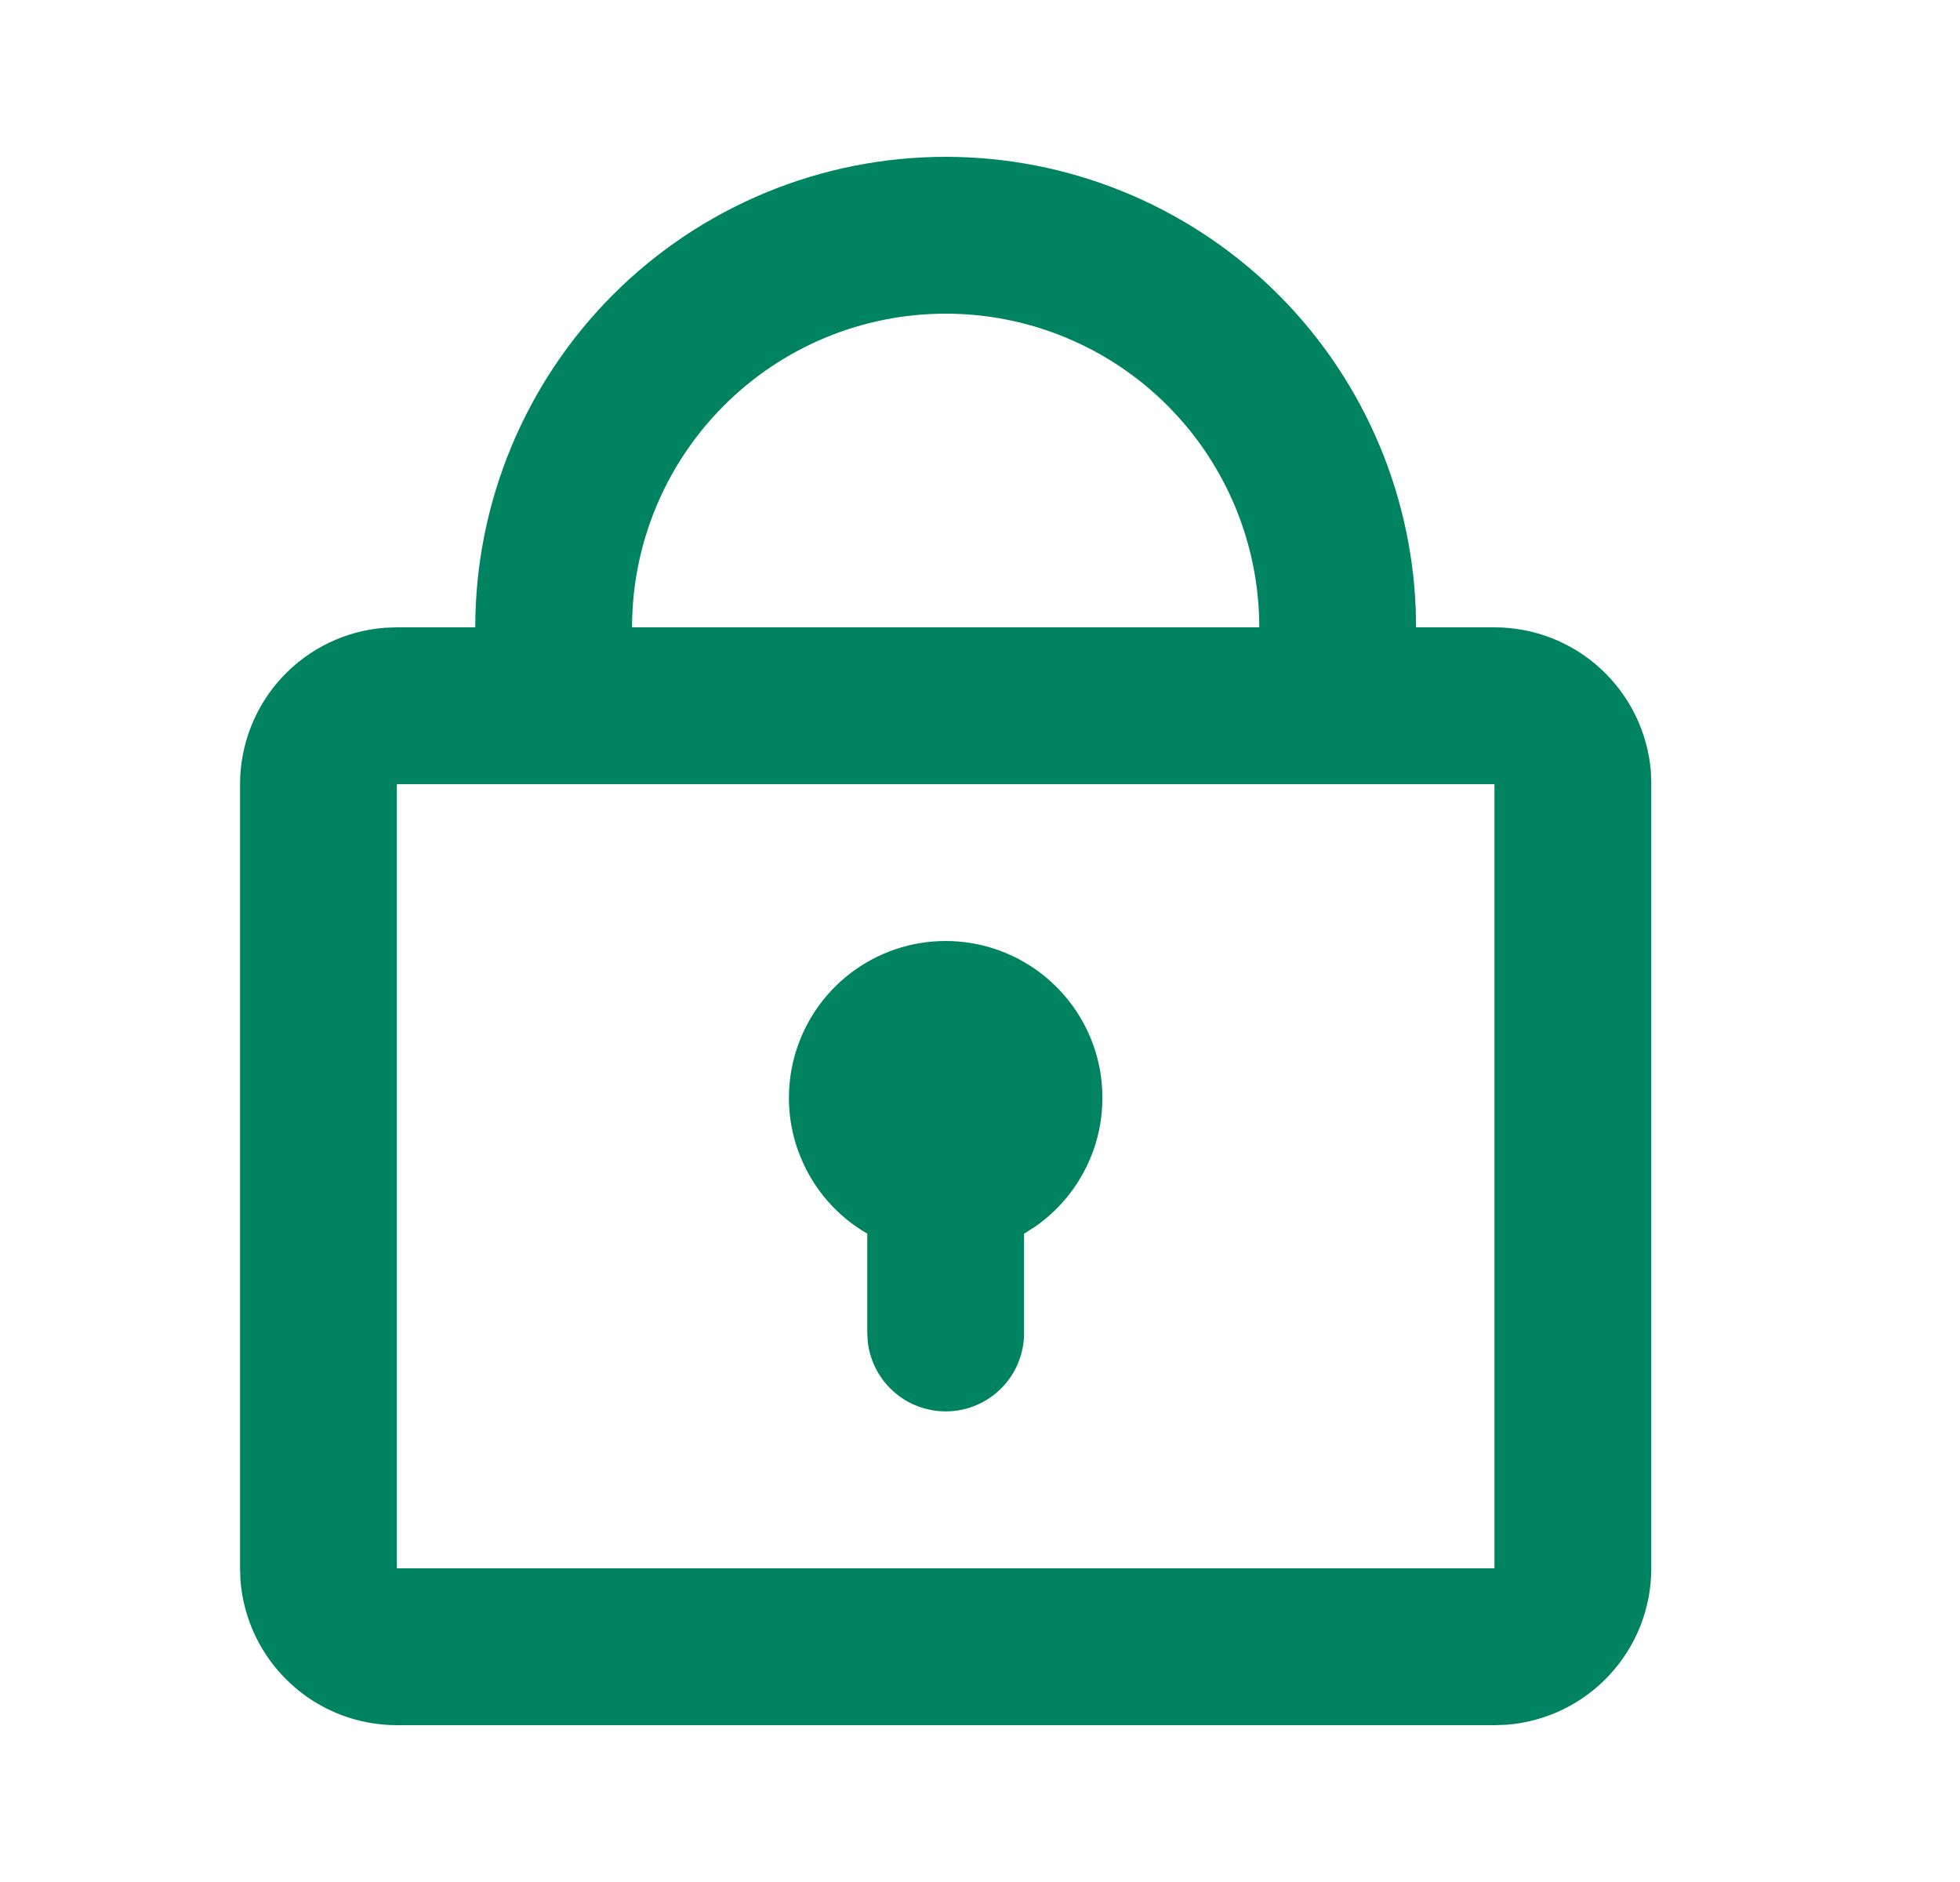 <svg width="25" height="24" viewBox="0 0 25 24" fill="none" xmlns="http://www.w3.org/2000/svg">
<path d="M12.062 2C13.615 2 15.107 2.602 16.225 3.678C17.343 4.755 18 6.224 18.058 7.775L18.062 8H19.062C19.567 8 20.053 8.19 20.423 8.534C20.793 8.877 21.02 9.347 21.058 9.85L21.062 10V20C21.063 20.505 20.872 20.991 20.529 21.36C20.186 21.73 19.716 21.957 19.212 21.995L19.062 22H5.062C4.558 22 4.072 21.81 3.702 21.466C3.332 21.123 3.105 20.653 3.067 20.15L3.062 20V10C3.062 9.495 3.253 9.009 3.596 8.639C3.939 8.269 4.409 8.043 4.912 8.005L5.062 8H6.062C6.062 6.409 6.695 4.883 7.82 3.757C8.945 2.632 10.471 2 12.062 2ZM19.062 10H5.062V20H19.062V10ZM12.062 12C12.489 12 12.905 12.137 13.248 12.39C13.591 12.643 13.845 12.999 13.972 13.406C14.098 13.813 14.091 14.251 13.952 14.654C13.812 15.057 13.548 15.405 13.197 15.647L13.062 15.732V17C13.062 17.255 12.965 17.5 12.79 17.685C12.615 17.871 12.376 17.982 12.121 17.997C11.867 18.012 11.616 17.929 11.421 17.766C11.225 17.602 11.1 17.37 11.069 17.117L11.062 17V15.732C10.681 15.512 10.383 15.172 10.215 14.765C10.046 14.359 10.017 13.908 10.131 13.482C10.245 13.057 10.496 12.681 10.845 12.413C11.194 12.145 11.622 12 12.062 12ZM12.062 4C11.002 4 9.984 4.421 9.234 5.172C8.484 5.922 8.062 6.939 8.062 8H16.062C16.062 6.939 15.641 5.922 14.891 5.172C14.141 4.421 13.123 4 12.062 4Z" fill="#008360"/>
</svg>
